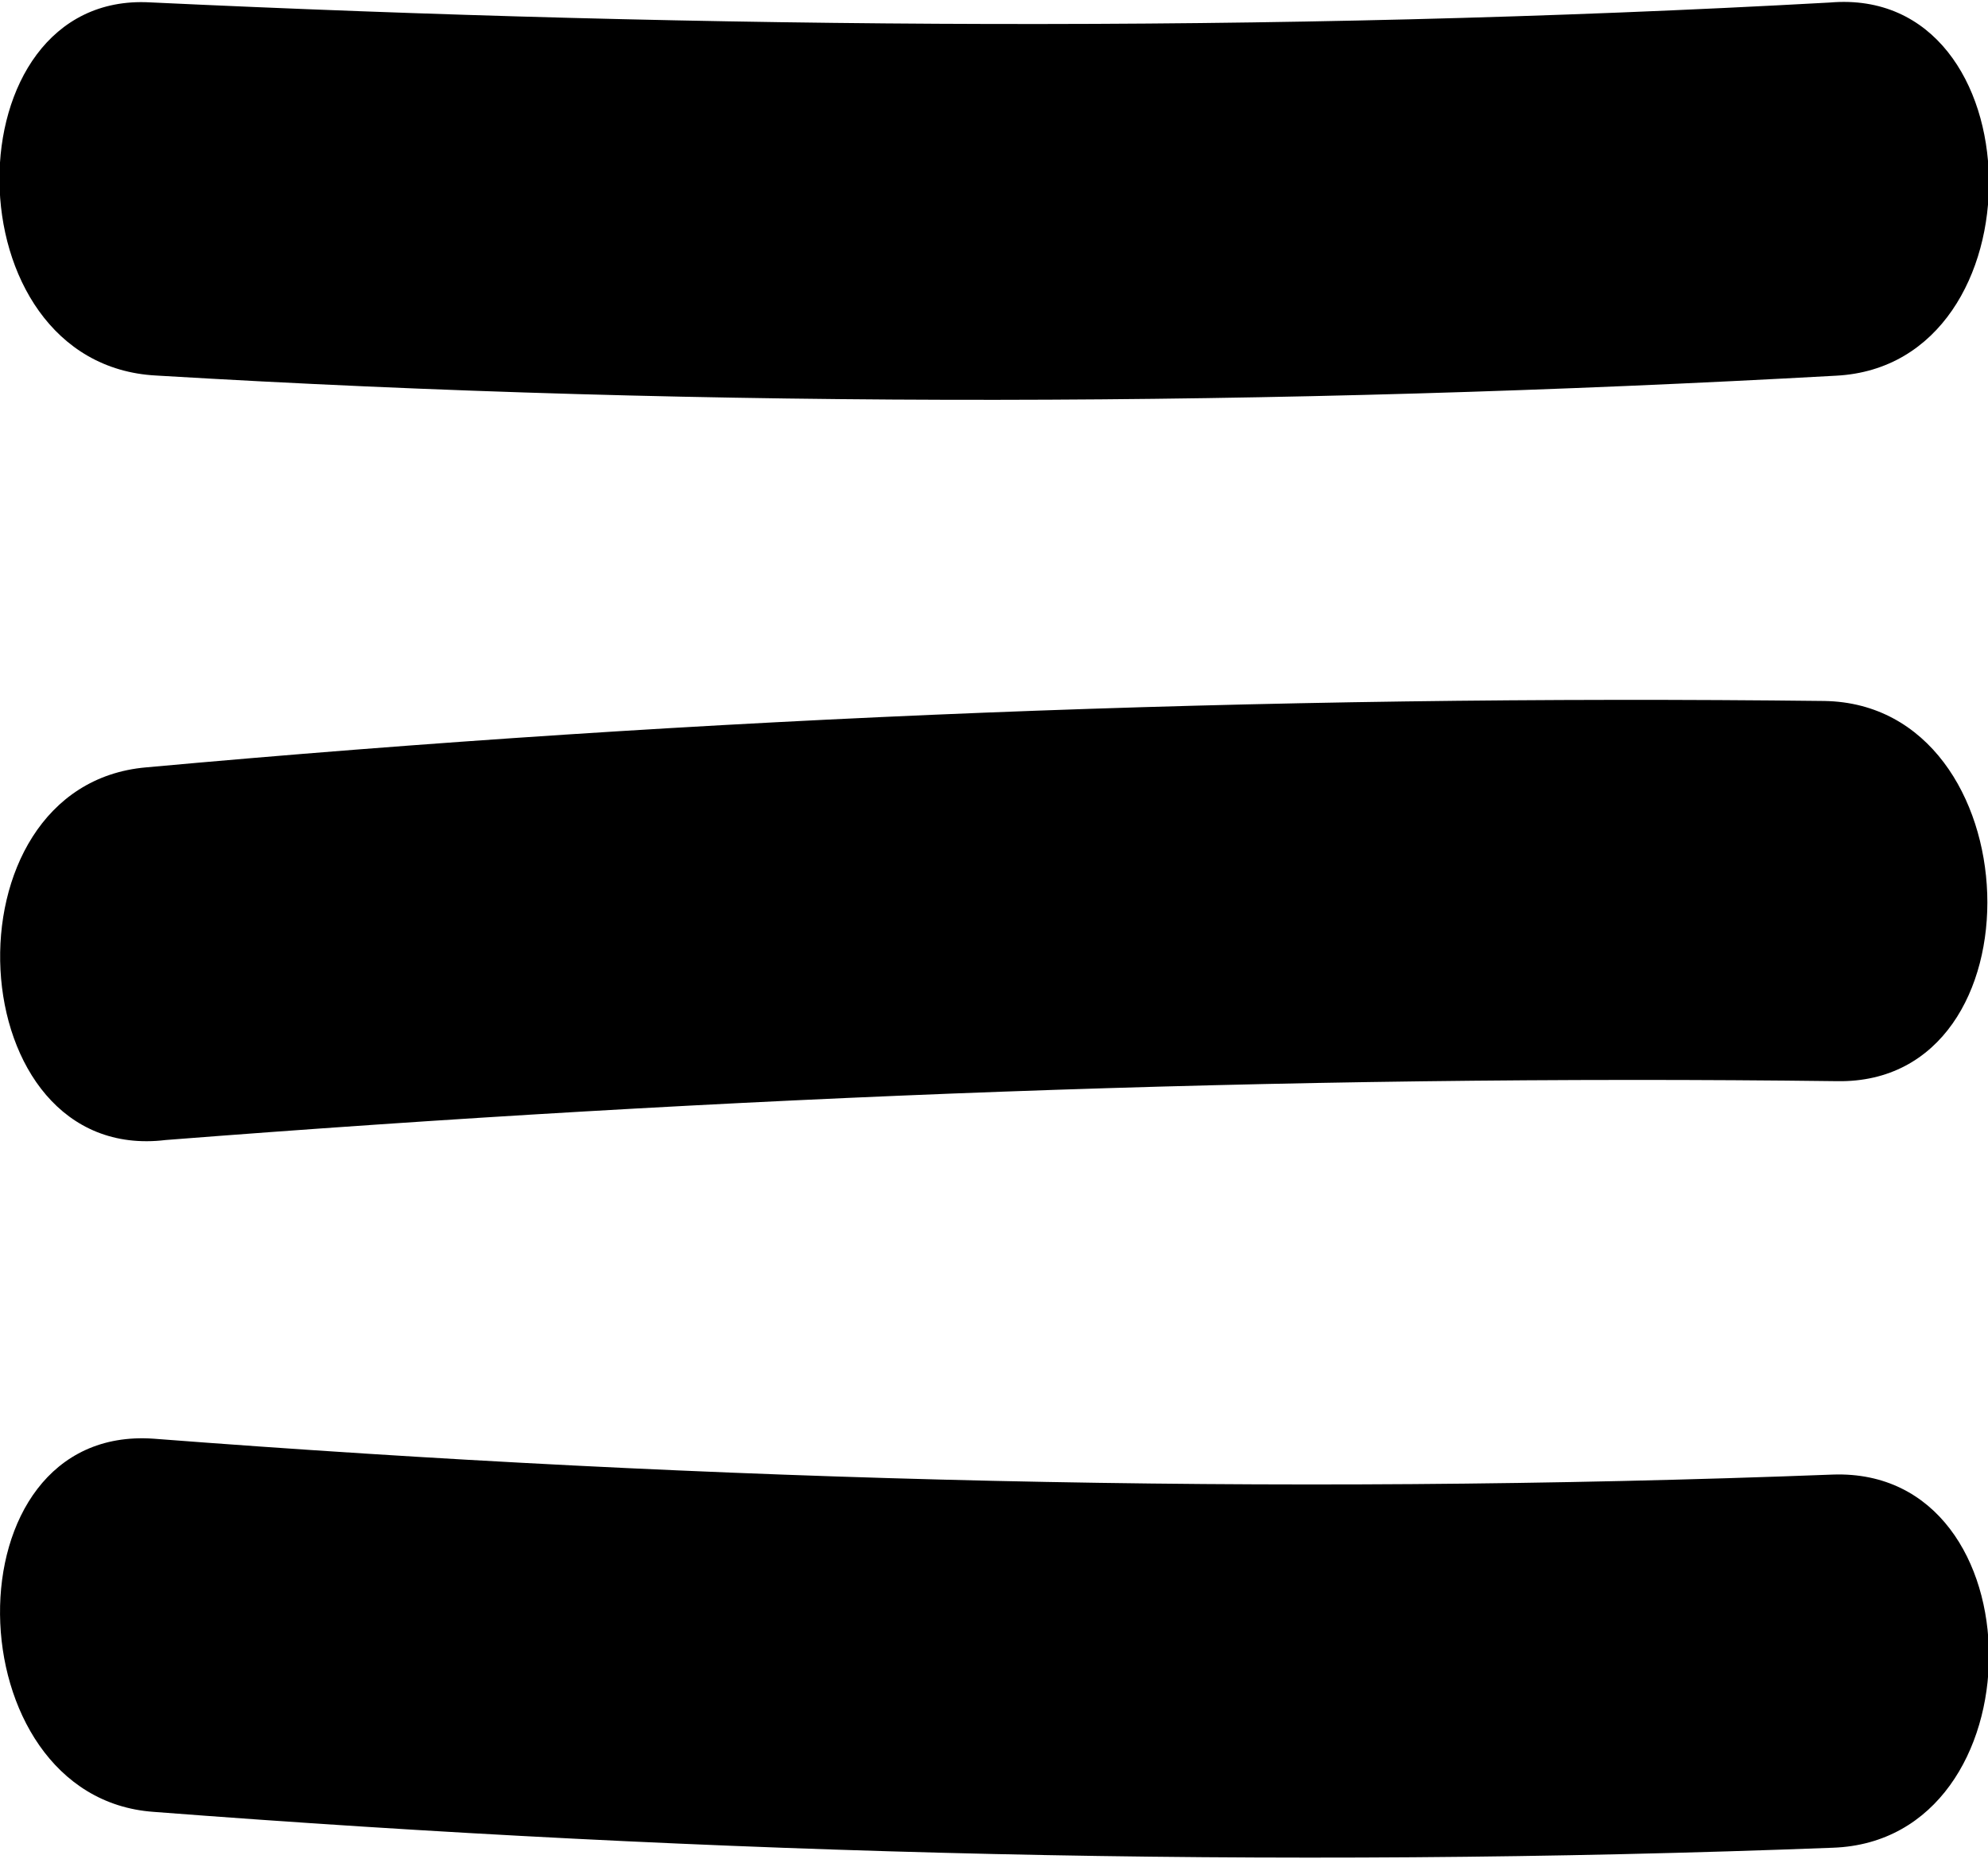 <?xml version="1.0" encoding="utf-8"?>
<!-- Generator: Adobe Illustrator 24.1.2, SVG Export Plug-In . SVG Version: 6.00 Build 0)  -->
<svg version="1.1" id="Réteg_1" xmlns="http://www.w3.org/2000/svg" xmlns:xlink="http://www.w3.org/1999/xlink" x="0px" y="0px"
	 viewBox="0 0 27.7 25.9" style="enable-background:new 0 0 27.7 25.9;" xml:space="preserve">
<g id="Component_11_1" transform="translate(0.027)">
	<g id="Group_1948" transform="translate(0.005 -0.02)">
		<g id="Icon_-_Minus" transform="translate(0.106 20.568)">
			<path id="Icon_-_Minus-2" d="M2,4.7c7.8,0.6,15.6,0.8,23.4,0.5c2.9-0.1,2.9-5.3,0-5.2C17.6,0.3,9.8,0.1,2-0.5
				C-0.9-0.7-0.8,4.5,2,4.7z"/>
		</g>
		<g id="Icon_-_Minus-3" transform="translate(27.889 15.465) rotate(177)">
			<path id="Icon_-_Minus-4" d="M2.2,5.8C10,6.3,17.8,6.4,25.6,6.1c2.9-0.1,2.9-5.4,0-5.2C17.8,1.1,10,1,2.3,0.5
				C-0.6,0.3-0.7,5.6,2.2,5.8z"/>
		</g>
		<g id="Icon_-_Minus-5" transform="matrix(1, -0.017, 0.017, 1, 0.065, 0.587)">
			<path id="Icon_-_Minus-6" d="M2,4.7c7.8,0.6,15.6,0.7,23.4,0.4c2.9-0.1,2.9-5.4,0-5.2C17.6,0.2,9.8,0,2-0.5
				C-0.8-0.7-0.9,4.5,2,4.7L2,4.7z"/>
		</g>
	</g>
</g>
</svg>
